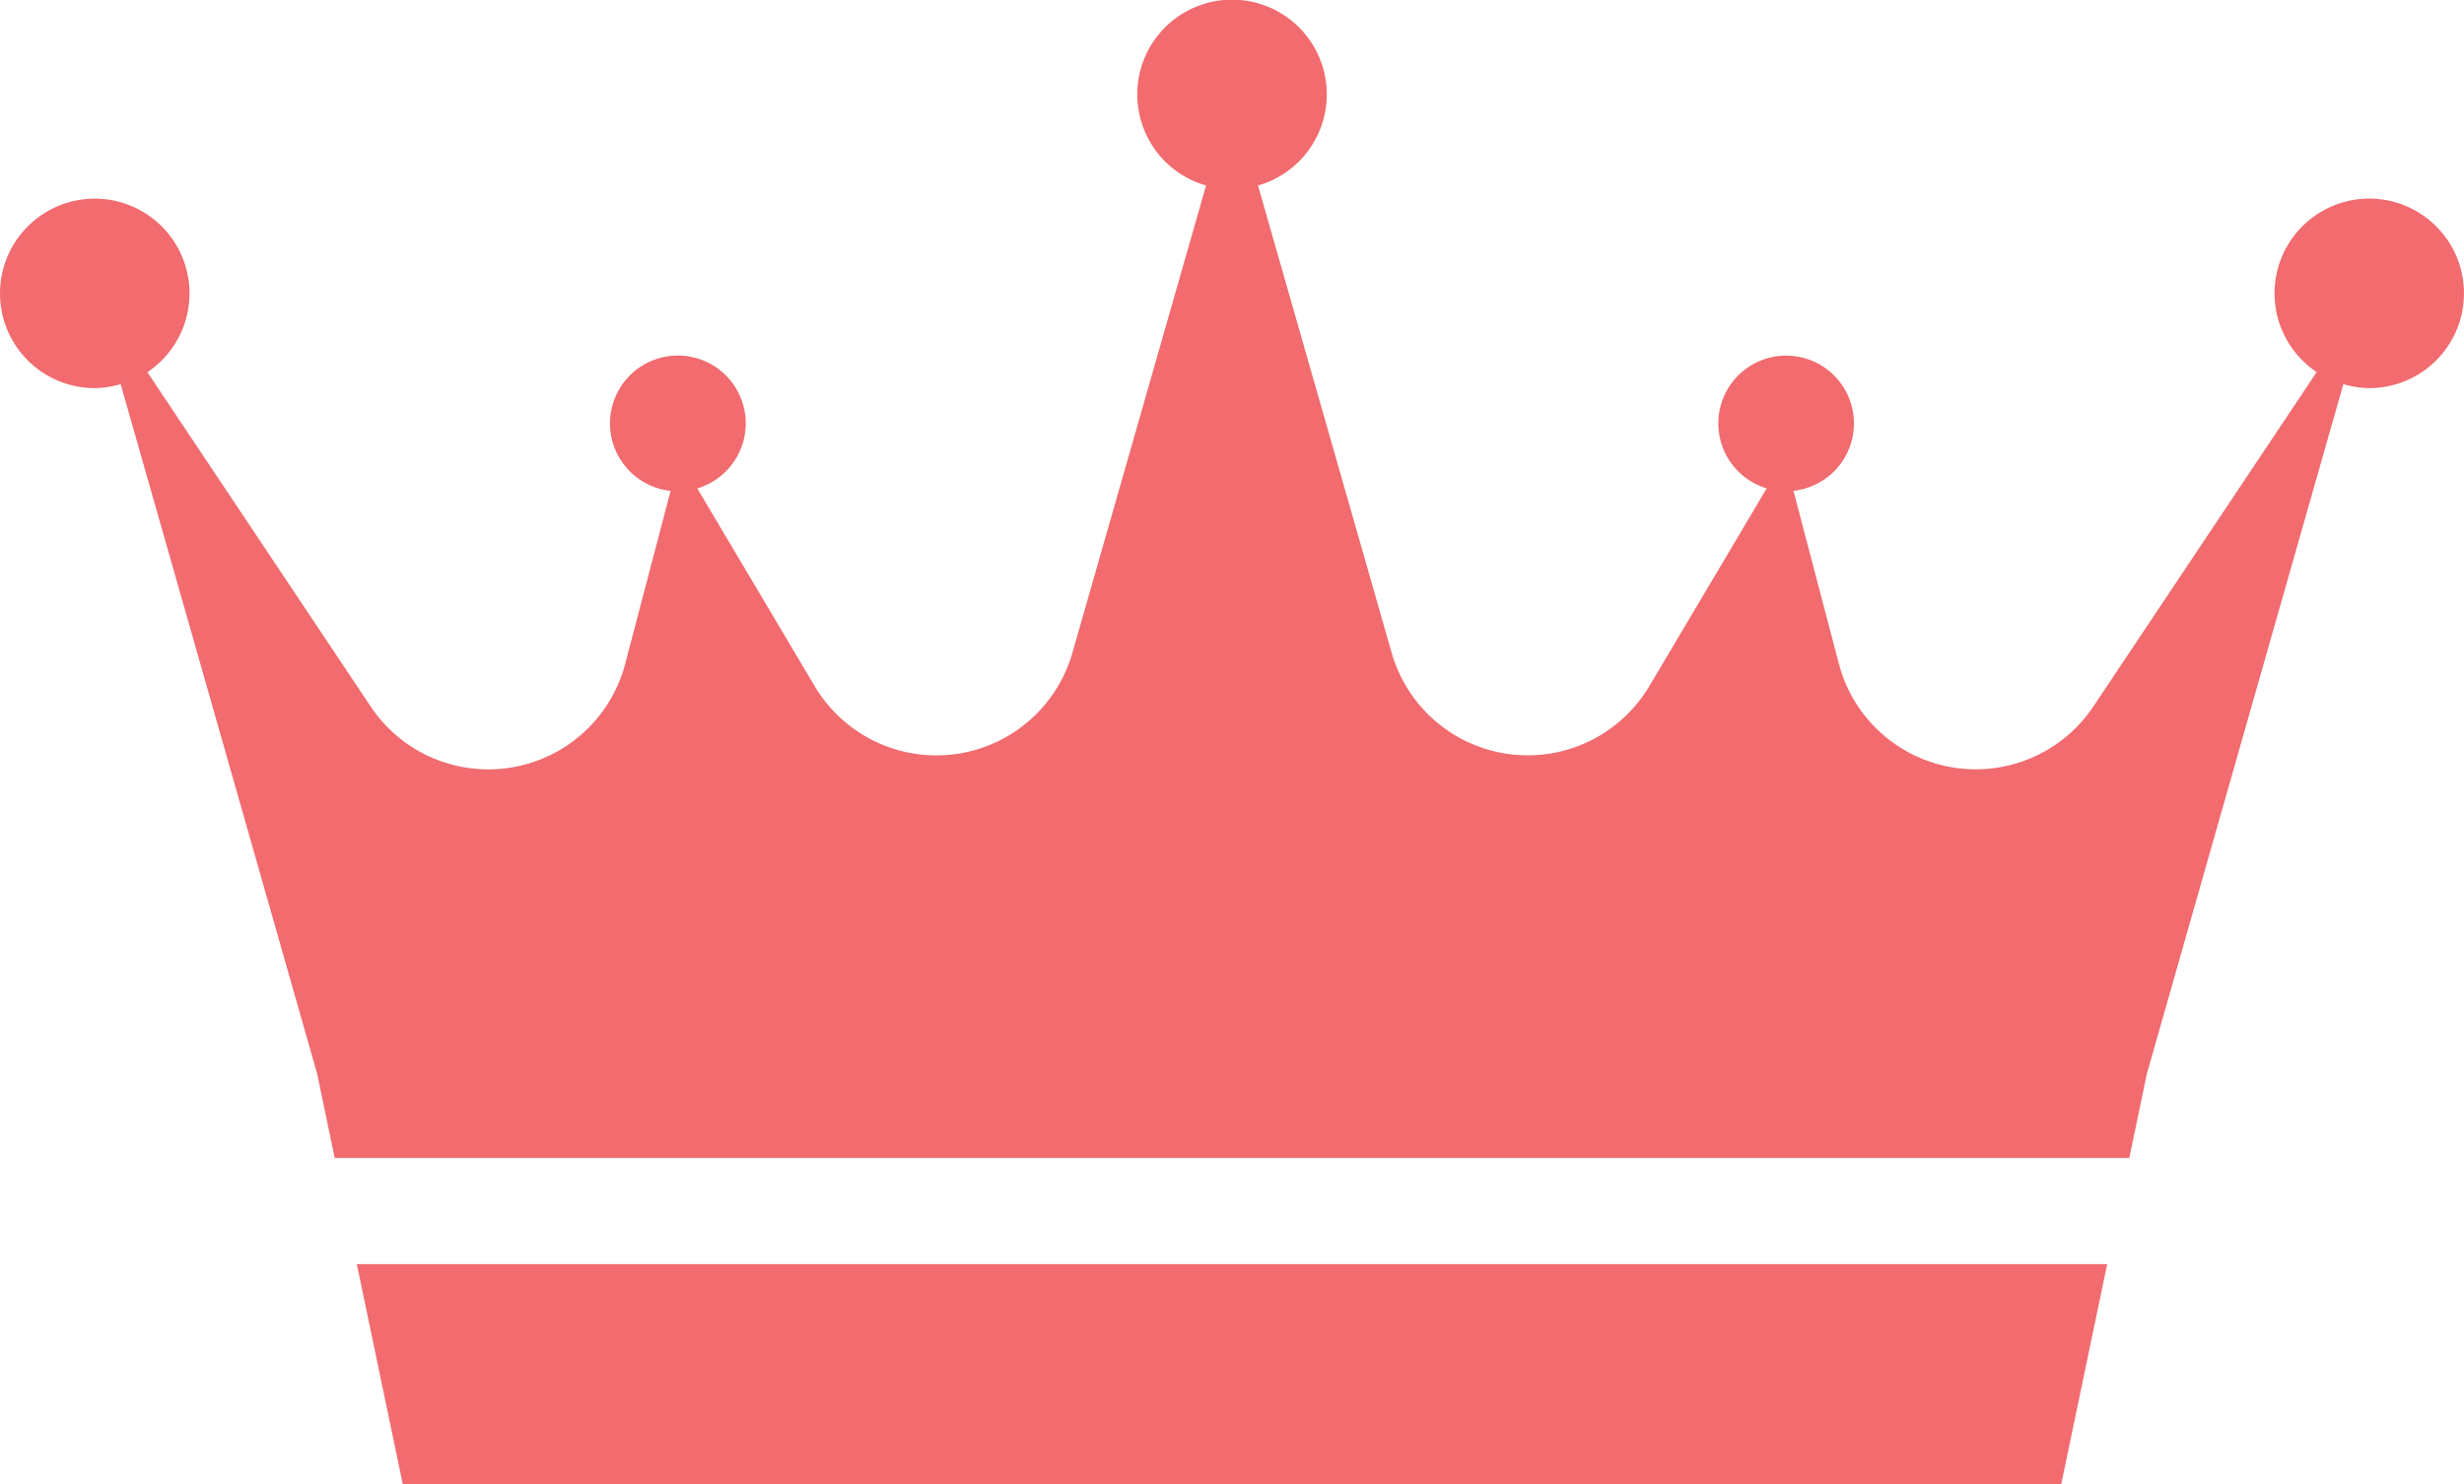 <svg xmlns="http://www.w3.org/2000/svg" viewBox="0 0 37.213 22.42"><g id="a3714042-d053-4597-8df6-66ae67b1477e" data-name="Layer 2"><g id="bb687c63-345b-41a9-a90a-f0e76a677a9a" data-name="Layer 1"><polygon points="6.083 22.42 31.13 22.42 31.824 19.096 5.389 19.096 6.083 22.42" style="fill:#f16b6f"/><path d="M35.782,3a1.431,1.431,0,0,0-.794,2.621l-3.372,5.05a2.137,2.137,0,0,1-3.844-.644L27.086,7.414a1.024,1.024,0,1,0-.404-.037L24.909,10.365a2.137,2.137,0,0,1-3.891-.503l-2.019-7.06a1.431,1.431,0,1,0-.784,0l-2.019,7.06h0a2.137,2.137,0,0,1-3.892.503L10.531,7.378a1.025,1.025,0,1,0-.403.037l-.686,2.613a2.137,2.137,0,0,1-3.844.644l-3.372-5.05a1.431,1.431,0,1,0-.795.241,1.417,1.417,0,0,0,.391-.061L4.79,16.221v0h0l.265,1.271H32.158l.265-1.271h0v0l2.968-10.419a1.416,1.416,0,0,0,.39.061,1.431,1.431,0,1,0,0-2.863Z" style="fill:#f16b6f"/></g></g></svg>